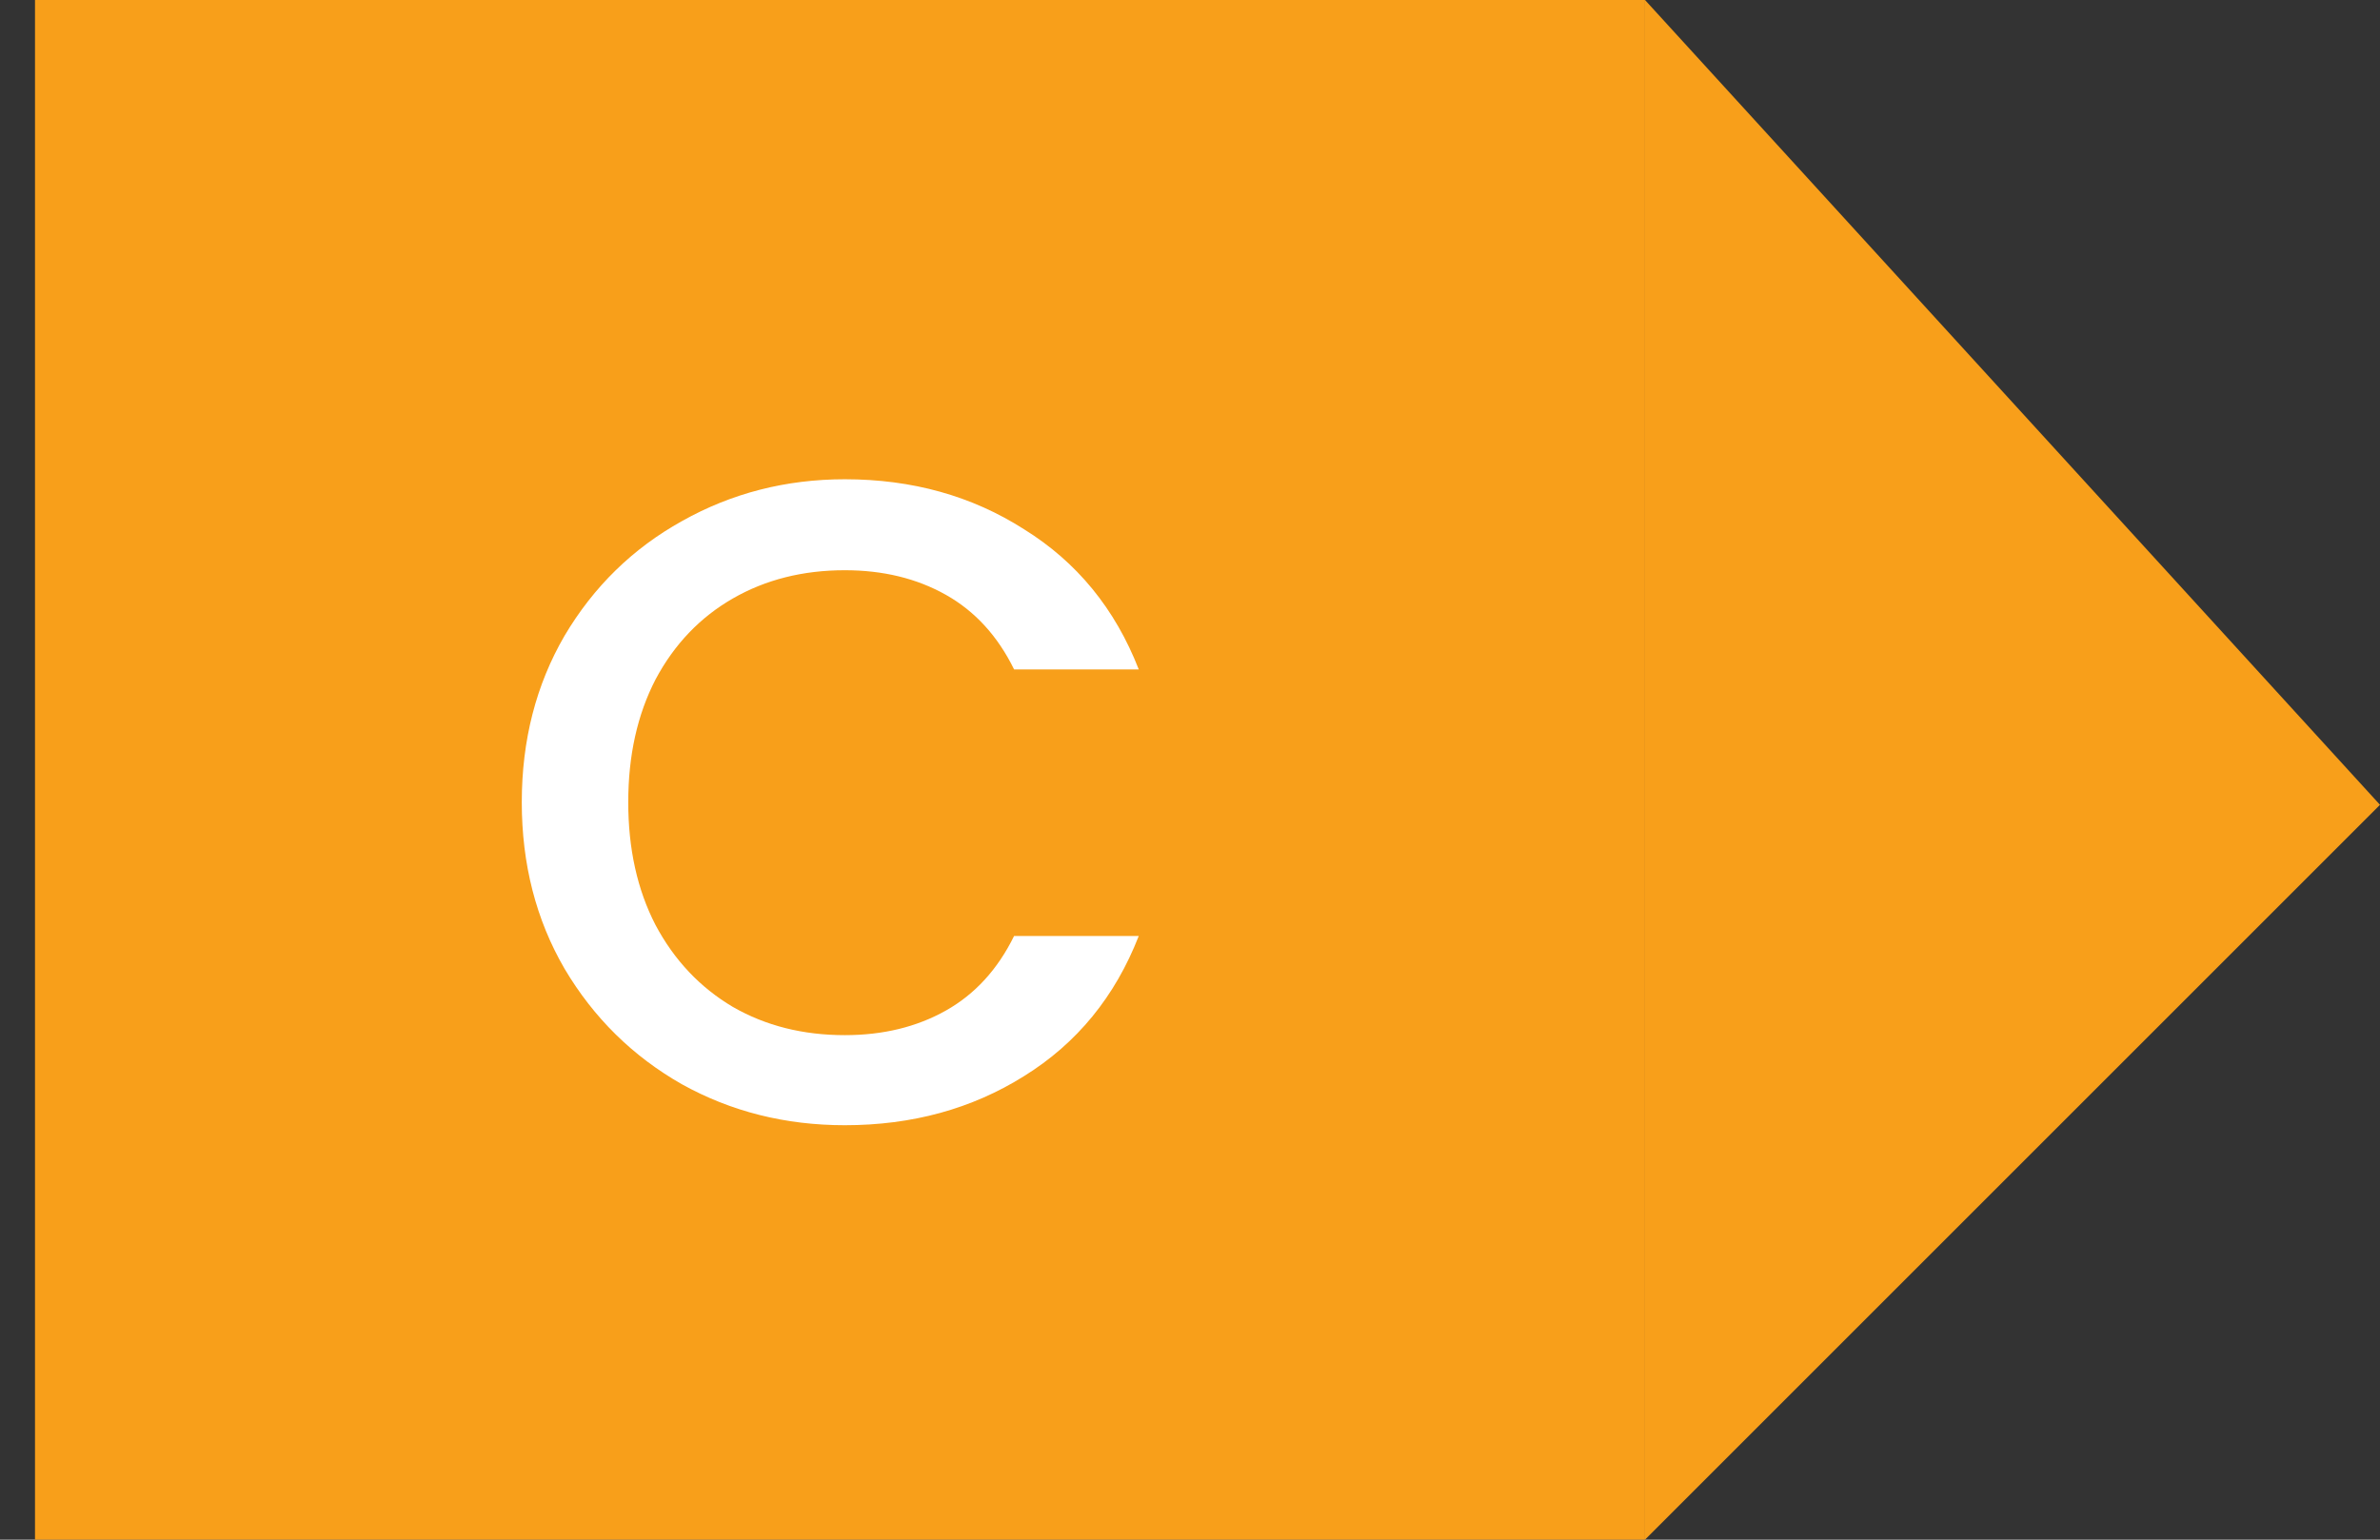 <svg width="34" height="22" viewBox="0 0 34 22" fill="none" xmlns="http://www.w3.org/2000/svg">
<rect x="0" y="0" width="34" height="22" fill="#333333" stroke="none"/>
<rect width="23" height="22" transform="translate(0.5)" fill="#F89F1A"/>
<path d="M7.454 11.463C7.454 10.579 7.657 9.786 8.065 9.084C8.481 8.382 9.04 7.836 9.742 7.446C10.452 7.047 11.228 6.848 12.069 6.848C13.031 6.848 13.884 7.086 14.63 7.563C15.384 8.031 15.93 8.698 16.268 9.565H14.487C14.253 9.088 13.928 8.733 13.512 8.499C13.096 8.265 12.615 8.148 12.069 8.148C11.471 8.148 10.938 8.282 10.47 8.551C10.002 8.82 9.633 9.205 9.365 9.708C9.105 10.211 8.975 10.796 8.975 11.463C8.975 12.13 9.105 12.715 9.365 13.218C9.633 13.721 10.002 14.111 10.47 14.388C10.938 14.657 11.471 14.791 12.069 14.791C12.615 14.791 13.096 14.674 13.512 14.44C13.928 14.206 14.253 13.851 14.487 13.374H16.268C15.93 14.241 15.384 14.908 14.63 15.376C13.884 15.844 13.031 16.078 12.069 16.078C11.219 16.078 10.444 15.883 9.742 15.493C9.04 15.094 8.481 14.544 8.065 13.842C7.657 13.14 7.454 12.347 7.454 11.463Z" fill="white"/>
<path d="M23.5 0L34 11.5L23.5 22V0Z" fill="#F89F1A"/>
</svg>
